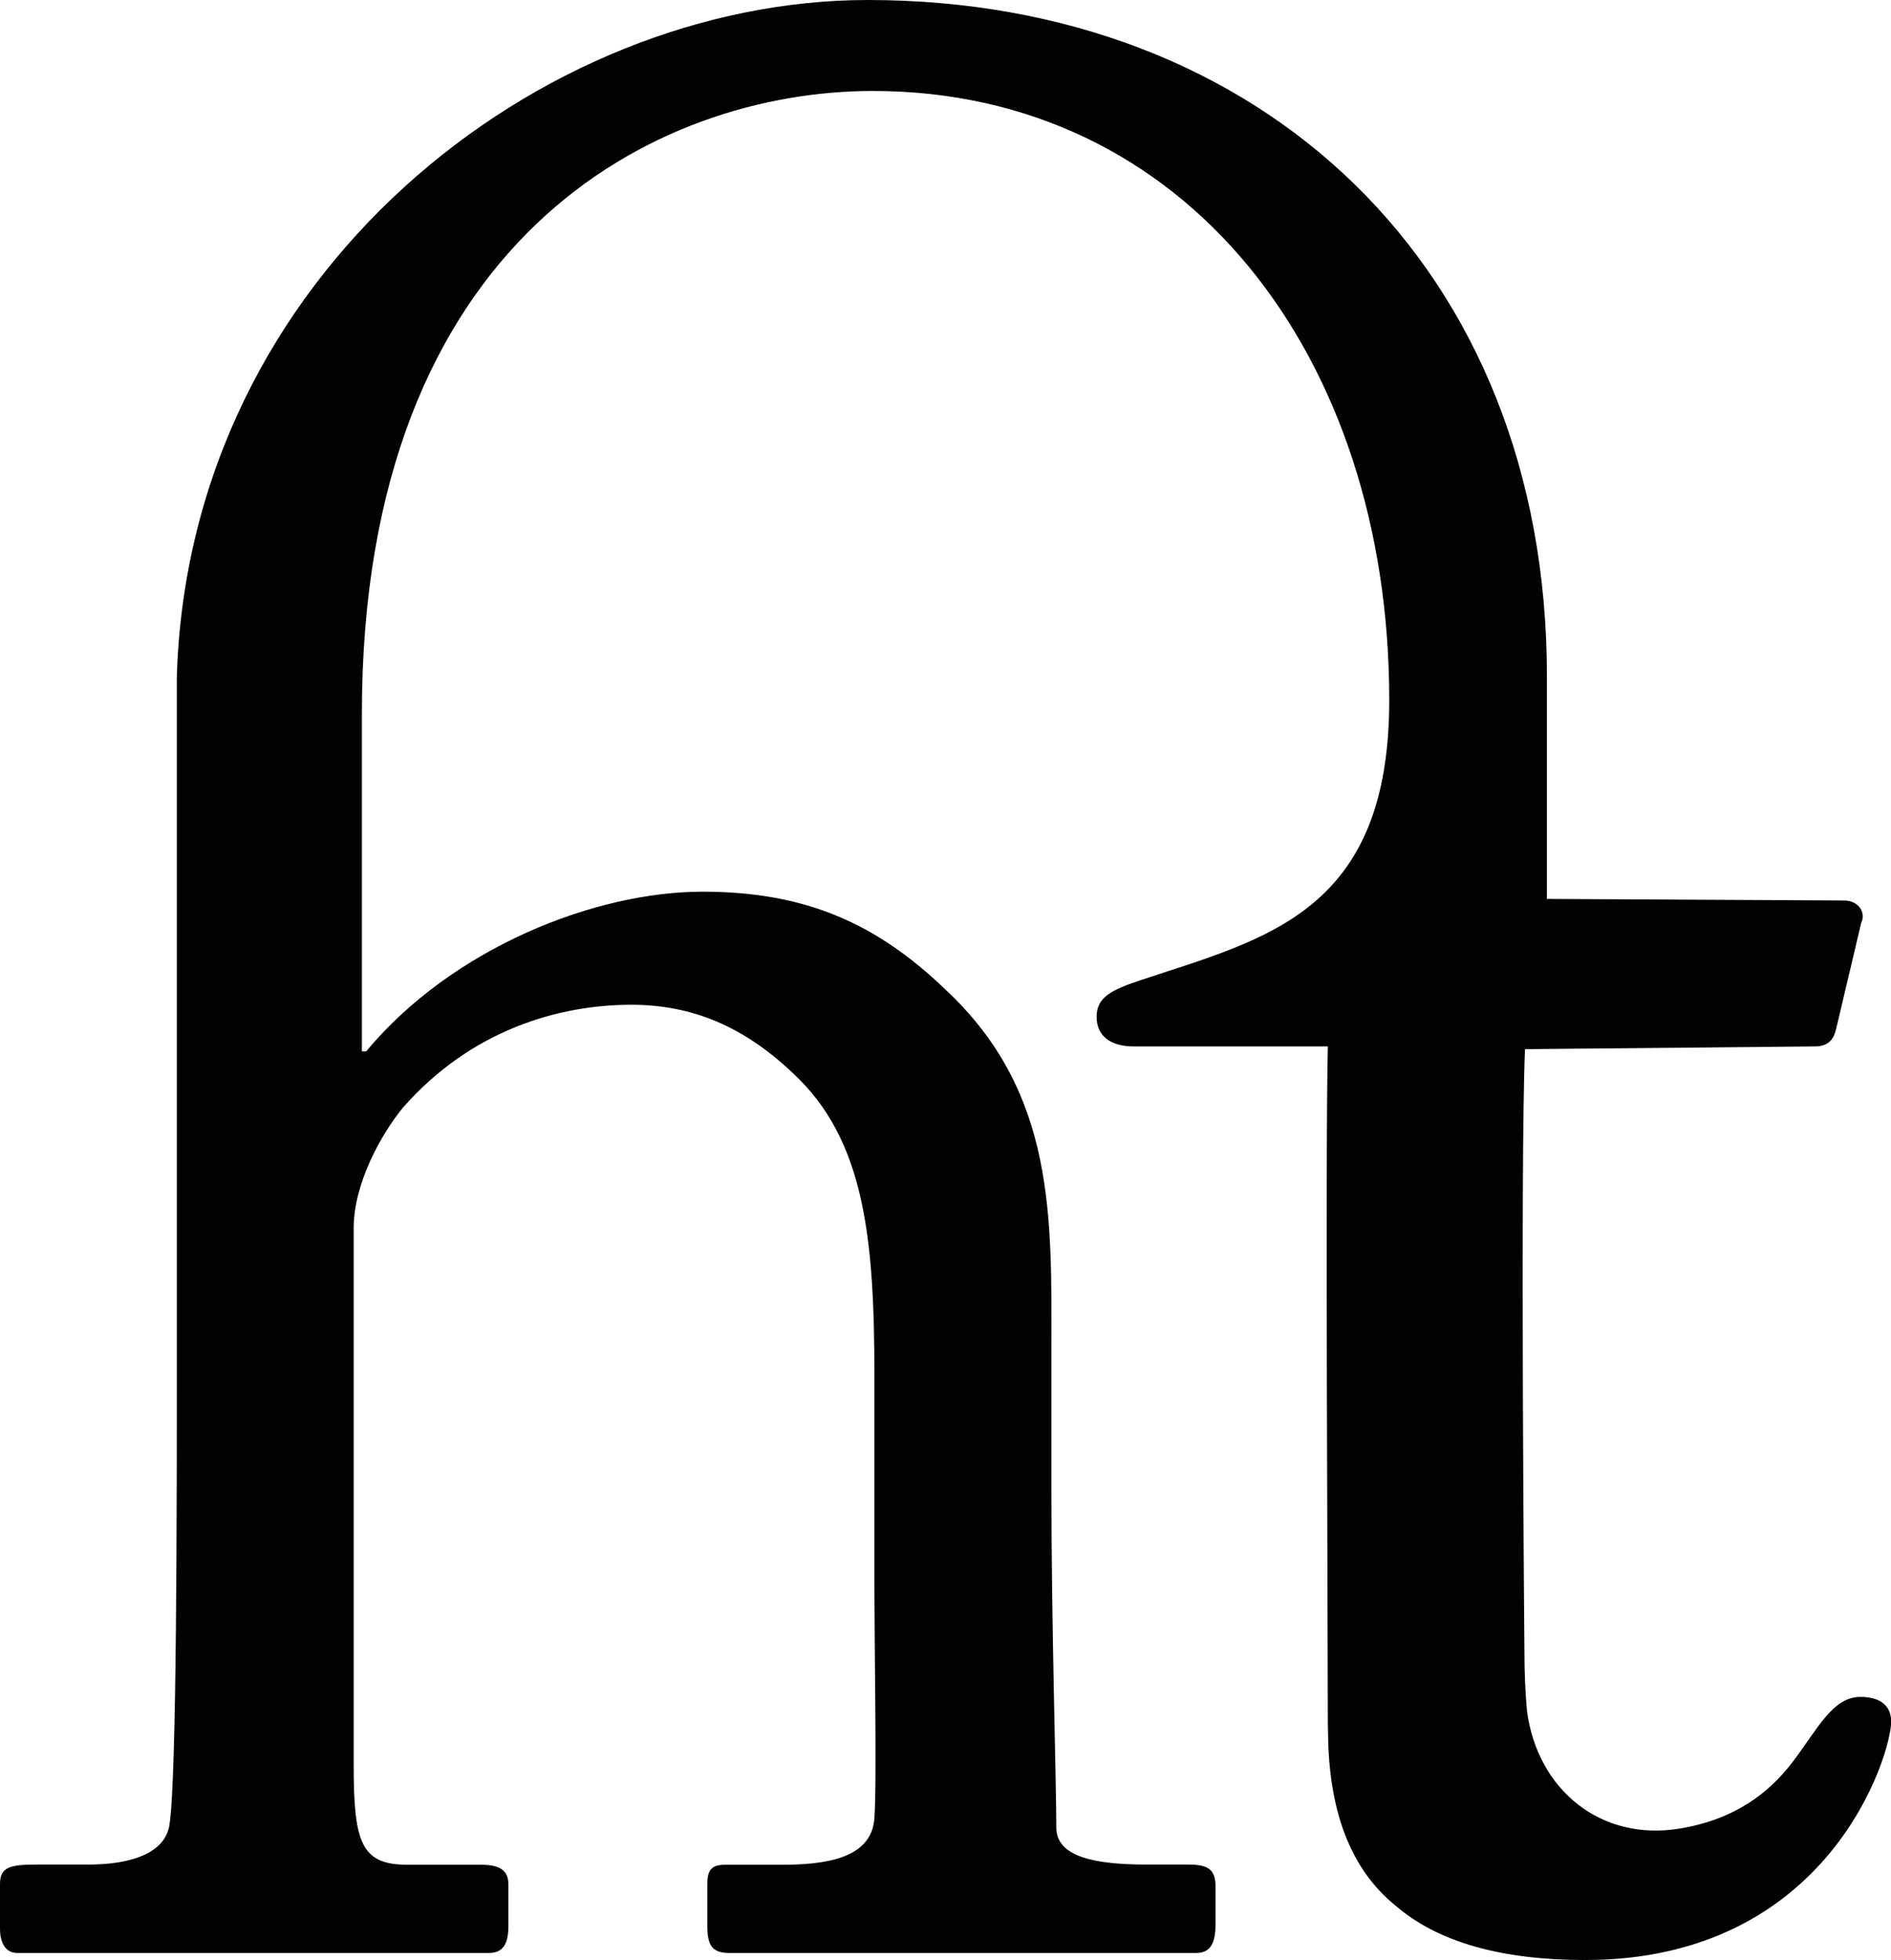 <?xml version="1.0" encoding="utf-8"?>
<!-- Generator: Adobe Illustrator 26.0.2, SVG Export Plug-In . SVG Version: 6.00 Build 0)  -->
<svg version="1.1" id="Capa_1" xmlns="http://www.w3.org/2000/svg" xmlns:xlink="http://www.w3.org/1999/xlink" x="0px" y="0px"
	 viewBox="0 0 96.67 100.2" style="enable-background:new 0 0 96.67 100.2;" xml:space="preserve">
<style type="text/css">
	.st0{fill:#020203;}
</style>
<g>
	<path class="st0" d="M95.1,86.74c-1.41,0-2.19,1.65-3.44,3.3c-1.25,1.65-3.01,2.97-5.79,3.43c-4.02,0.67-7.28-1.97-7.81-6.02
		c-0.08-0.89-0.13-1.91-0.13-3.07c0,0-0.22-24.97,0.03-30.75l14.8-0.14c0.75,0,1-0.38,1.13-1l1.26-5.33
		c0.25-0.5-0.13-1.13-0.88-1.13l-15.19-0.08c0,0,0-4.69,0-11.38C79.08,13.62,64.46,0,44.36,0C27.7,0,9.66,13.93,9.04,34.58l0,34.36
		c0,8.16,0,21.97-0.38,24.36c-0.25,1.51-2.13,2.01-4.14,2.01H1.88c-1.38,0-1.88,0.13-1.88,1v2.26c0,0.88,0.38,1.26,0.88,1.26
		c1.13,0,5.9,0,12.18,0c5.78,0,10.92,0,11.93,0c0.75,0,1-0.5,1-1.38v-2.13c0-0.75-0.5-1-1.38-1h-3.77c-2.39,0-2.76-1.13-2.76-5.15
		V62.78c0-2.26,1.38-4.77,2.51-6.15c3.52-4.02,8.04-5.27,11.68-5.27c3.14,0,5.78,1.13,8.29,3.52c3.64,3.39,4.14,8.41,4.14,15.45
		v10.17c0,4.02,0.13,10.67,0,12.43c-0.13,2.13-2.64,2.39-4.77,2.39h-2.89c-0.75,0-0.88,0.38-0.88,1v2.13c0,1,0.25,1.38,1.13,1.38
		c1.13,0,5.65,0,11.8,0c7.16,0,11.18,0,12.05,0c0.75,0,1-0.5,1-1.51v-1.88c0-0.88-0.38-1.13-1.38-1.13h-2.13
		C56,95.31,54,94.93,54,93.42c0-2.39-0.25-10.17-0.25-17.2v-7.16c0-6.78,0.25-13.18-5.4-18.46c-3.52-3.39-7.16-5.02-12.43-5.02
		c-5.53,0-12.81,2.89-17.2,8.16h-0.22v-8.41v-8.85c0-24.3,15.07-31.83,26.12-31.83c15.98,0,26.4,13.49,26.4,31.14
		c0,10.84-6.29,12.18-12.7,14.31c-1.51,0.5-2.26,0.88-2.26,1.88c0,1,0.75,1.51,1.88,1.51h9.94c-0.13,5.27,0,29.39,0,34.53
		c0,0.18,0.01,0.35,0.01,0.52c0.03,3.98,1.12,6.98,3.44,8.86c2.19,1.9,5.48,2.79,9.7,2.79c12.52,0,15.65-10.54,15.65-12.19
		C96.67,87.12,96.04,86.74,95.1,86.74z"/>
</g>
</svg>
